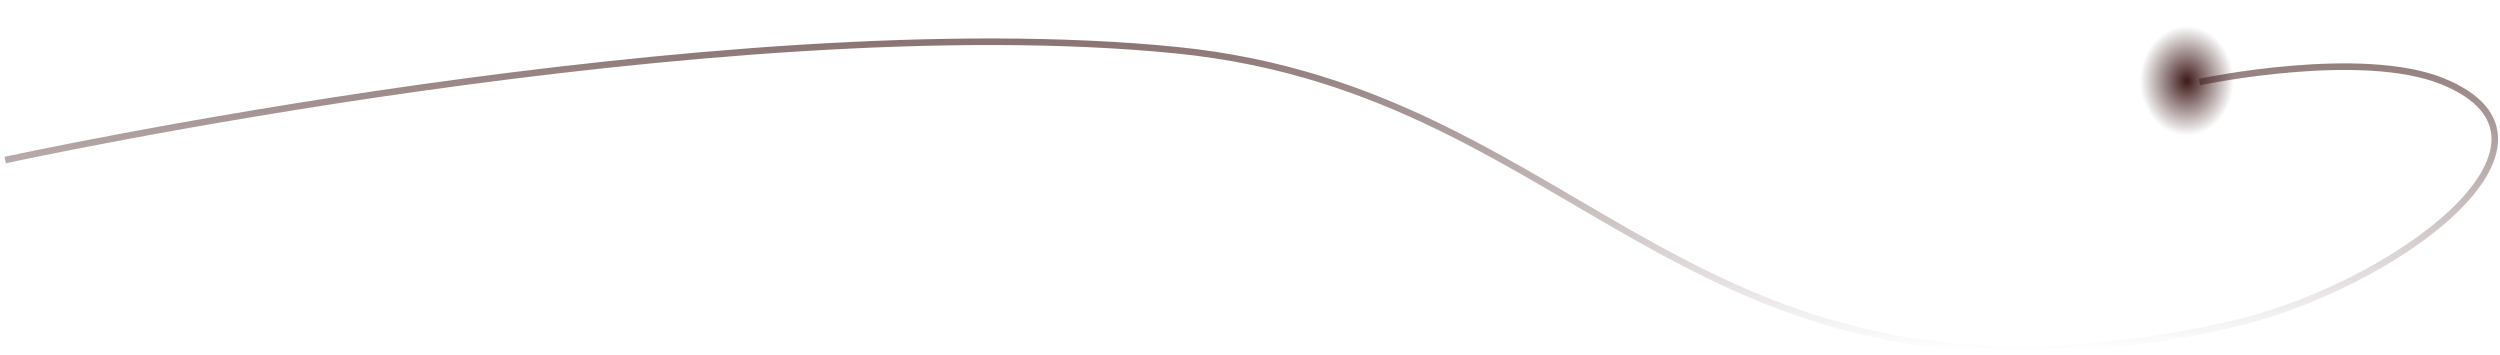 <?xml version="1.0" encoding="UTF-8"?> <svg xmlns="http://www.w3.org/2000/svg" width="479" height="68" viewBox="0 0 479 68" fill="none"> <g filter="url(#filter0_f_37_128)"> <ellipse cx="419" cy="15.5" rx="9" ry="10.5" fill="url(#paint0_radial_37_128)"></ellipse> </g> <path opacity="0.6" d="M225.515 9.629L225.579 9.002L225.515 9.629ZM426.529 62.383L426.664 62.998L426.529 62.383ZM468.032 15.595L467.794 16.178L467.794 16.178L468.032 15.595ZM421.901 14.978L421.284 15.107L421.541 16.34L422.157 16.212L421.901 14.978ZM1 30.667C1.134 31.283 1.135 31.283 1.136 31.283C1.137 31.282 1.138 31.282 1.14 31.282C1.144 31.281 1.15 31.279 1.159 31.277C1.175 31.274 1.2 31.269 1.233 31.262C1.299 31.247 1.397 31.226 1.528 31.198C1.789 31.142 2.178 31.059 2.69 30.951C3.713 30.734 5.226 30.418 7.183 30.019C11.097 29.22 16.786 28.089 23.887 26.759C38.09 24.099 57.939 20.645 80.522 17.465C125.701 11.105 181.767 5.855 225.452 10.255L225.579 9.002C181.734 4.585 125.542 9.855 80.346 16.218C57.741 19.4 37.873 22.858 23.656 25.521C16.547 26.852 10.851 27.985 6.931 28.784C4.971 29.184 3.456 29.501 2.43 29.718C1.917 29.826 1.526 29.91 1.263 29.966C1.132 29.994 1.033 30.016 0.966 30.03C0.933 30.037 0.908 30.043 0.891 30.046C0.883 30.048 0.877 30.049 0.872 30.05C0.87 30.051 0.869 30.051 0.868 30.051C0.866 30.052 0.866 30.052 1 30.667ZM225.452 10.255C265.095 14.248 289.438 32.986 316.948 48.044C330.69 55.566 345.2 62.148 362.745 65.425C380.293 68.702 400.842 68.666 426.664 62.998L426.394 61.767C400.713 67.404 380.336 67.428 362.976 64.186C345.615 60.944 331.237 54.429 317.553 46.938C290.211 31.972 265.551 13.028 225.579 9.002L225.452 10.255ZM426.664 62.998C442.713 59.475 460.287 50.621 470.315 41.153C475.31 36.437 478.556 31.452 478.629 26.805C478.703 22.051 475.475 17.947 468.27 15.011L467.794 16.178C474.769 19.02 477.432 22.777 477.369 26.785C477.305 30.9 474.386 35.576 469.45 40.237C459.614 49.523 442.258 58.285 426.394 61.767L426.664 62.998ZM468.27 15.011C460.337 11.779 448.701 11.796 439.143 12.589C434.345 12.987 430.037 13.584 426.929 14.081C425.375 14.33 424.119 14.553 423.252 14.715C422.818 14.796 422.481 14.862 422.252 14.907C422.138 14.93 422.05 14.947 421.991 14.959C421.962 14.965 421.939 14.97 421.924 14.973C421.917 14.975 421.911 14.976 421.907 14.977C421.905 14.977 421.903 14.977 421.902 14.978C421.902 14.978 421.901 14.978 421.901 14.978C421.901 14.978 421.901 14.978 422.029 15.595C422.157 16.212 422.158 16.212 422.158 16.212C422.158 16.212 422.158 16.211 422.159 16.211C422.159 16.211 422.161 16.211 422.162 16.21C422.166 16.21 422.171 16.209 422.178 16.207C422.192 16.204 422.214 16.2 422.242 16.194C422.299 16.183 422.385 16.165 422.497 16.143C422.722 16.099 423.054 16.034 423.483 15.954C424.341 15.794 425.585 15.572 427.128 15.325C430.214 14.832 434.489 14.239 439.247 13.845C448.799 13.053 460.165 13.07 467.794 16.178L468.27 15.011Z" fill="url(#paint1_linear_37_128)"></path> <defs> <filter id="filter0_f_37_128" x="405" y="0" width="28" height="31" filterUnits="userSpaceOnUse" color-interpolation-filters="sRGB"> <feFlood flood-opacity="0" result="BackgroundImageFix"></feFlood> <feBlend mode="normal" in="SourceGraphic" in2="BackgroundImageFix" result="shape"></feBlend> <feGaussianBlur stdDeviation="2.5" result="effect1_foregroundBlur_37_128"></feGaussianBlur> </filter> <radialGradient id="paint0_radial_37_128" cx="0" cy="0" r="1" gradientUnits="userSpaceOnUse" gradientTransform="translate(419 15.5) rotate(90) scale(10.5 9)"> <stop stop-color="#3E1918"></stop> <stop offset="1" stop-color="#3E1918" stop-opacity="0"></stop> </radialGradient> <linearGradient id="paint1_linear_37_128" x1="239.5" y1="8" x2="239.5" y2="67" gradientUnits="userSpaceOnUse"> <stop stop-color="#3E1918"></stop> <stop offset="1" stop-color="#3E1918" stop-opacity="0"></stop> </linearGradient> </defs> </svg> 